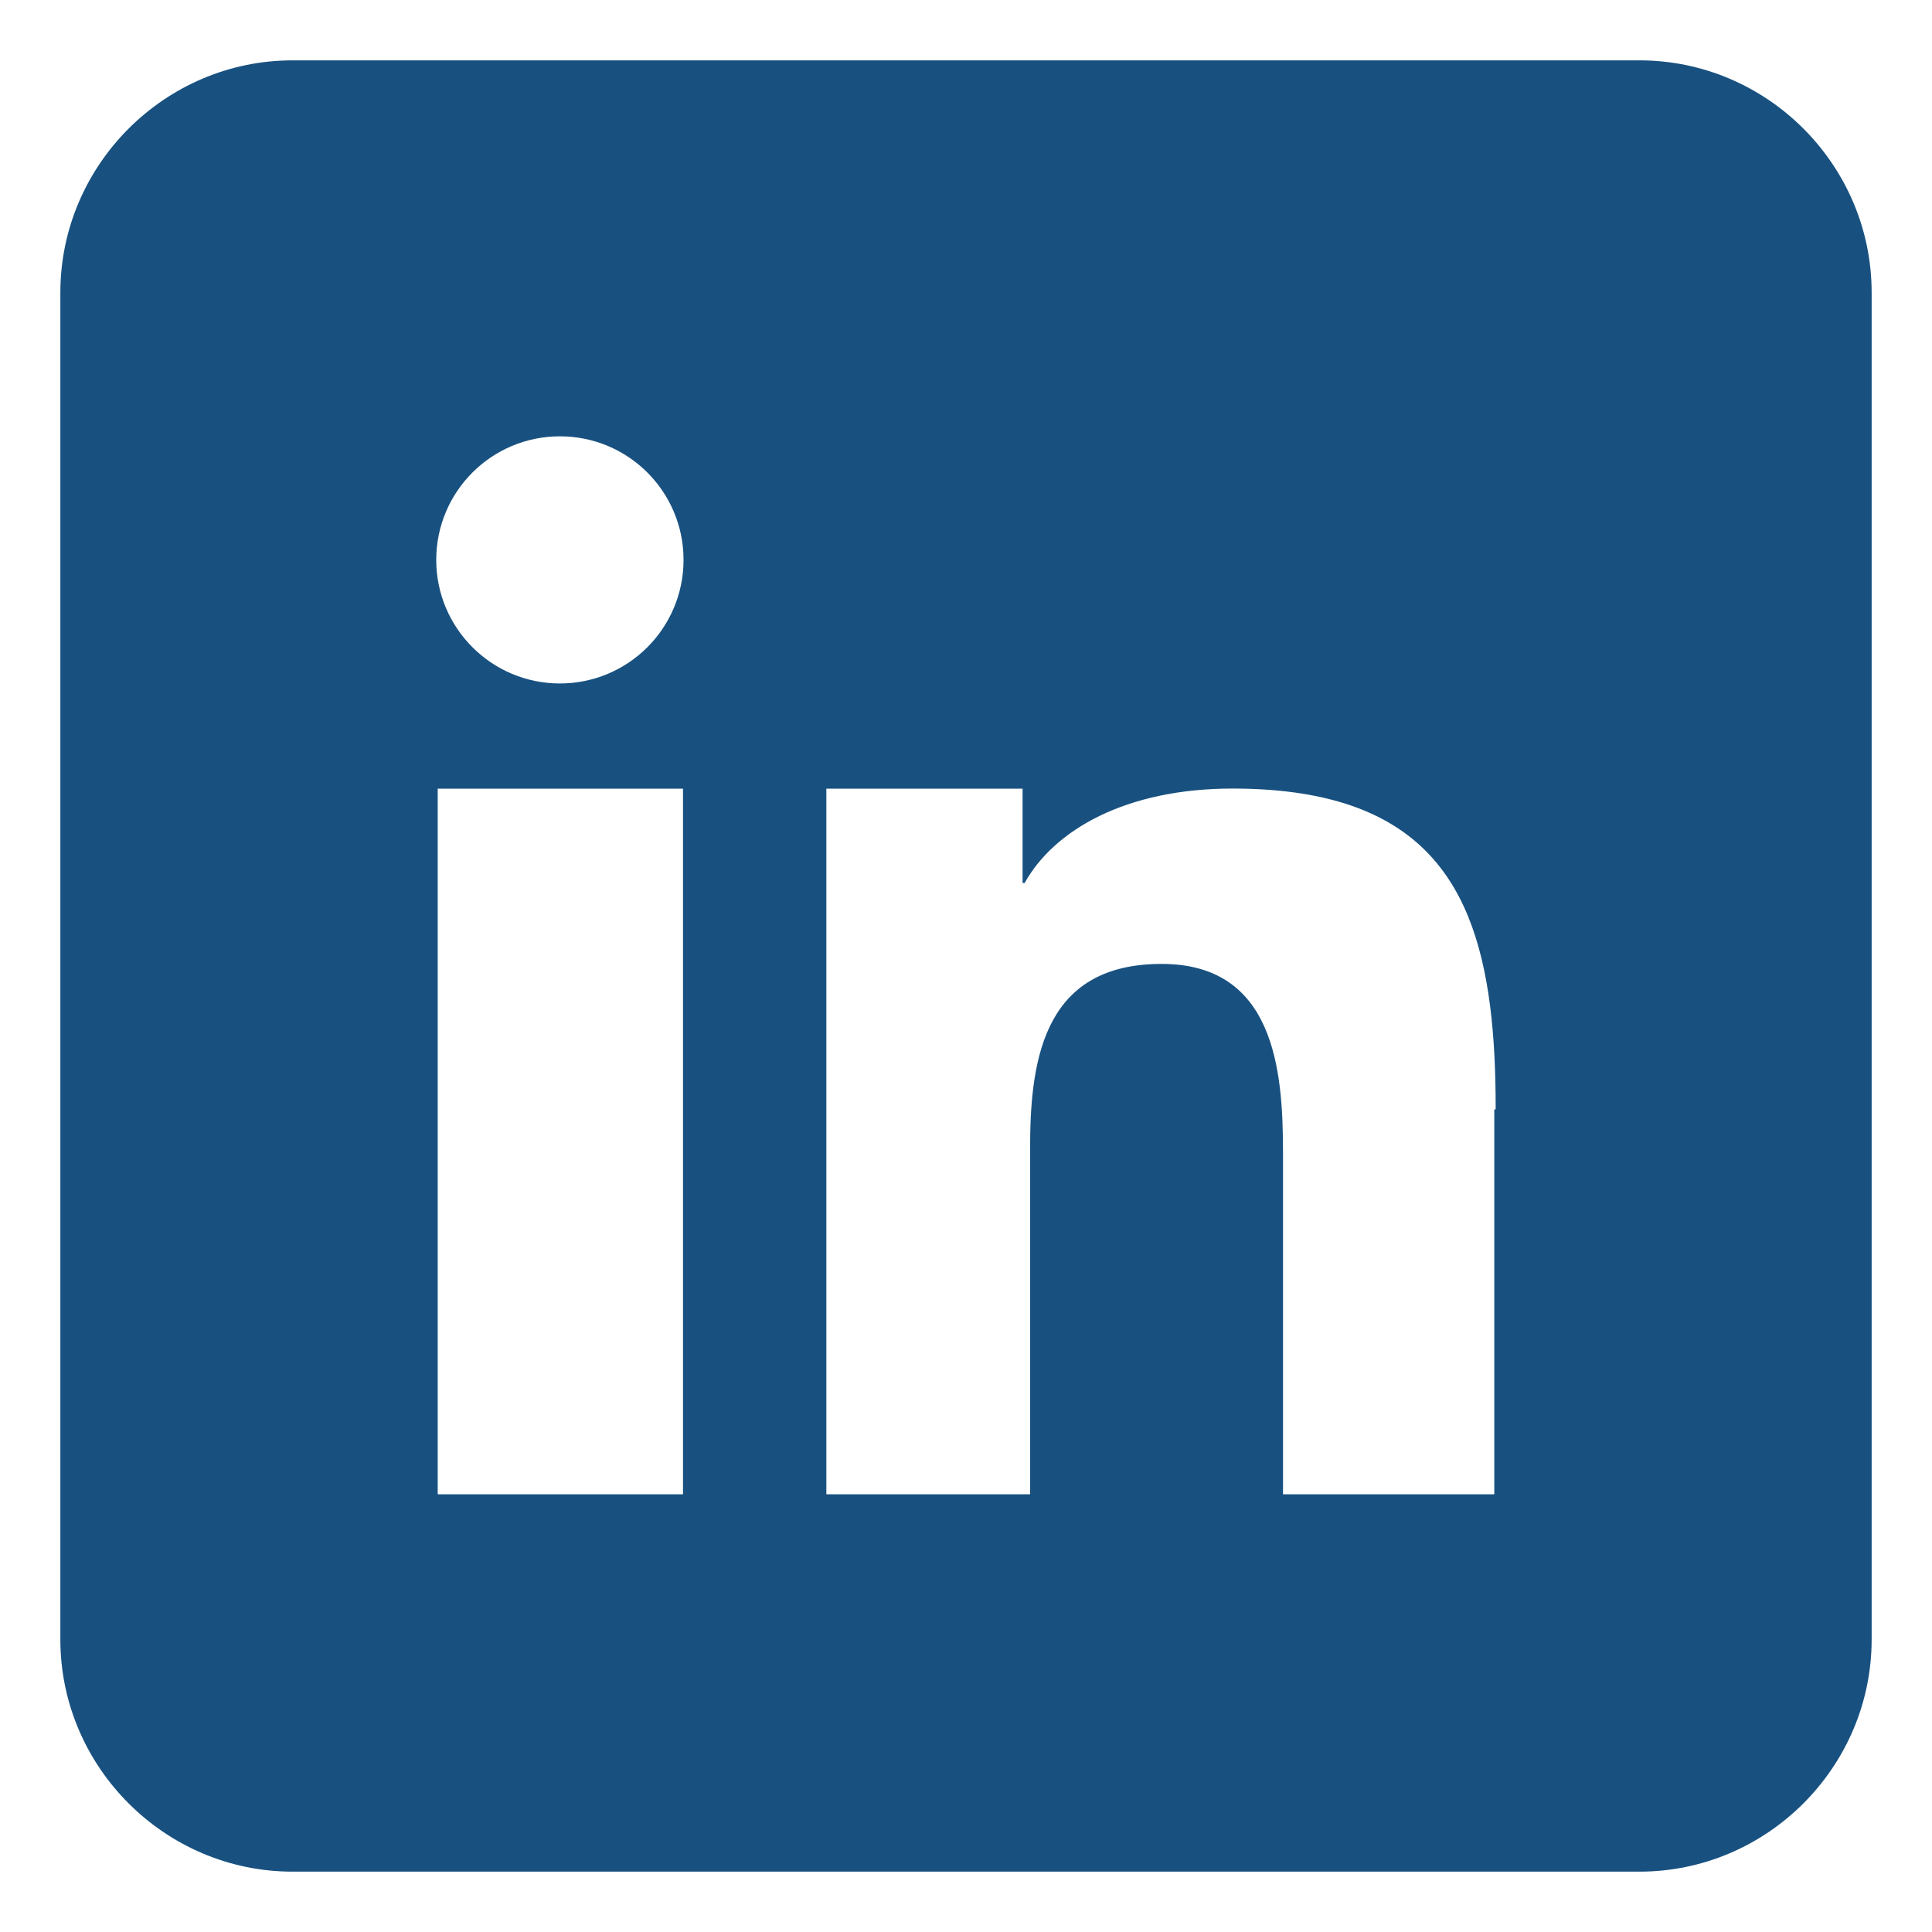 <svg width="25" height="25" viewBox="0 0 25 25" fill="none" xmlns="http://www.w3.org/2000/svg">
<g clip-path="url(#clip0_121_407)">
<path fill-rule="evenodd" clip-rule="evenodd" d="M21.215 0.781H3.785C2.135 0.781 0.781 2.135 0.781 3.785V21.215C0.781 22.865 2.135 24.219 3.785 24.219H21.215C22.866 24.219 24.219 22.865 24.219 21.215V3.785C24.219 2.135 22.866 0.781 21.215 0.781ZM8.838 12.1V19.336H5.664V10.205H8.838V12.1ZM7.245 8.844C6.362 8.844 5.645 8.128 5.645 7.245C5.645 6.361 6.362 5.646 7.245 5.646C8.129 5.646 8.845 6.361 8.845 7.245C8.845 8.128 8.129 8.844 7.245 8.844ZM19.336 14.355V19.336H16.602V14.901C16.602 13.839 16.487 12.473 15.031 12.473C13.553 12.473 13.33 13.629 13.33 14.824V19.336H10.693V10.205H13.232V11.426H13.259C13.638 10.742 14.566 10.204 15.947 10.204C18.275 10.204 19.066 11.305 19.283 13.027C19.334 13.431 19.354 13.867 19.354 14.355H19.336Z" fill="#185180"/>
</g>
<defs>
<clipPath id="clip0_121_407">
<rect width="25" height="25" fill="white"/>
</clipPath>
</defs>
</svg>

